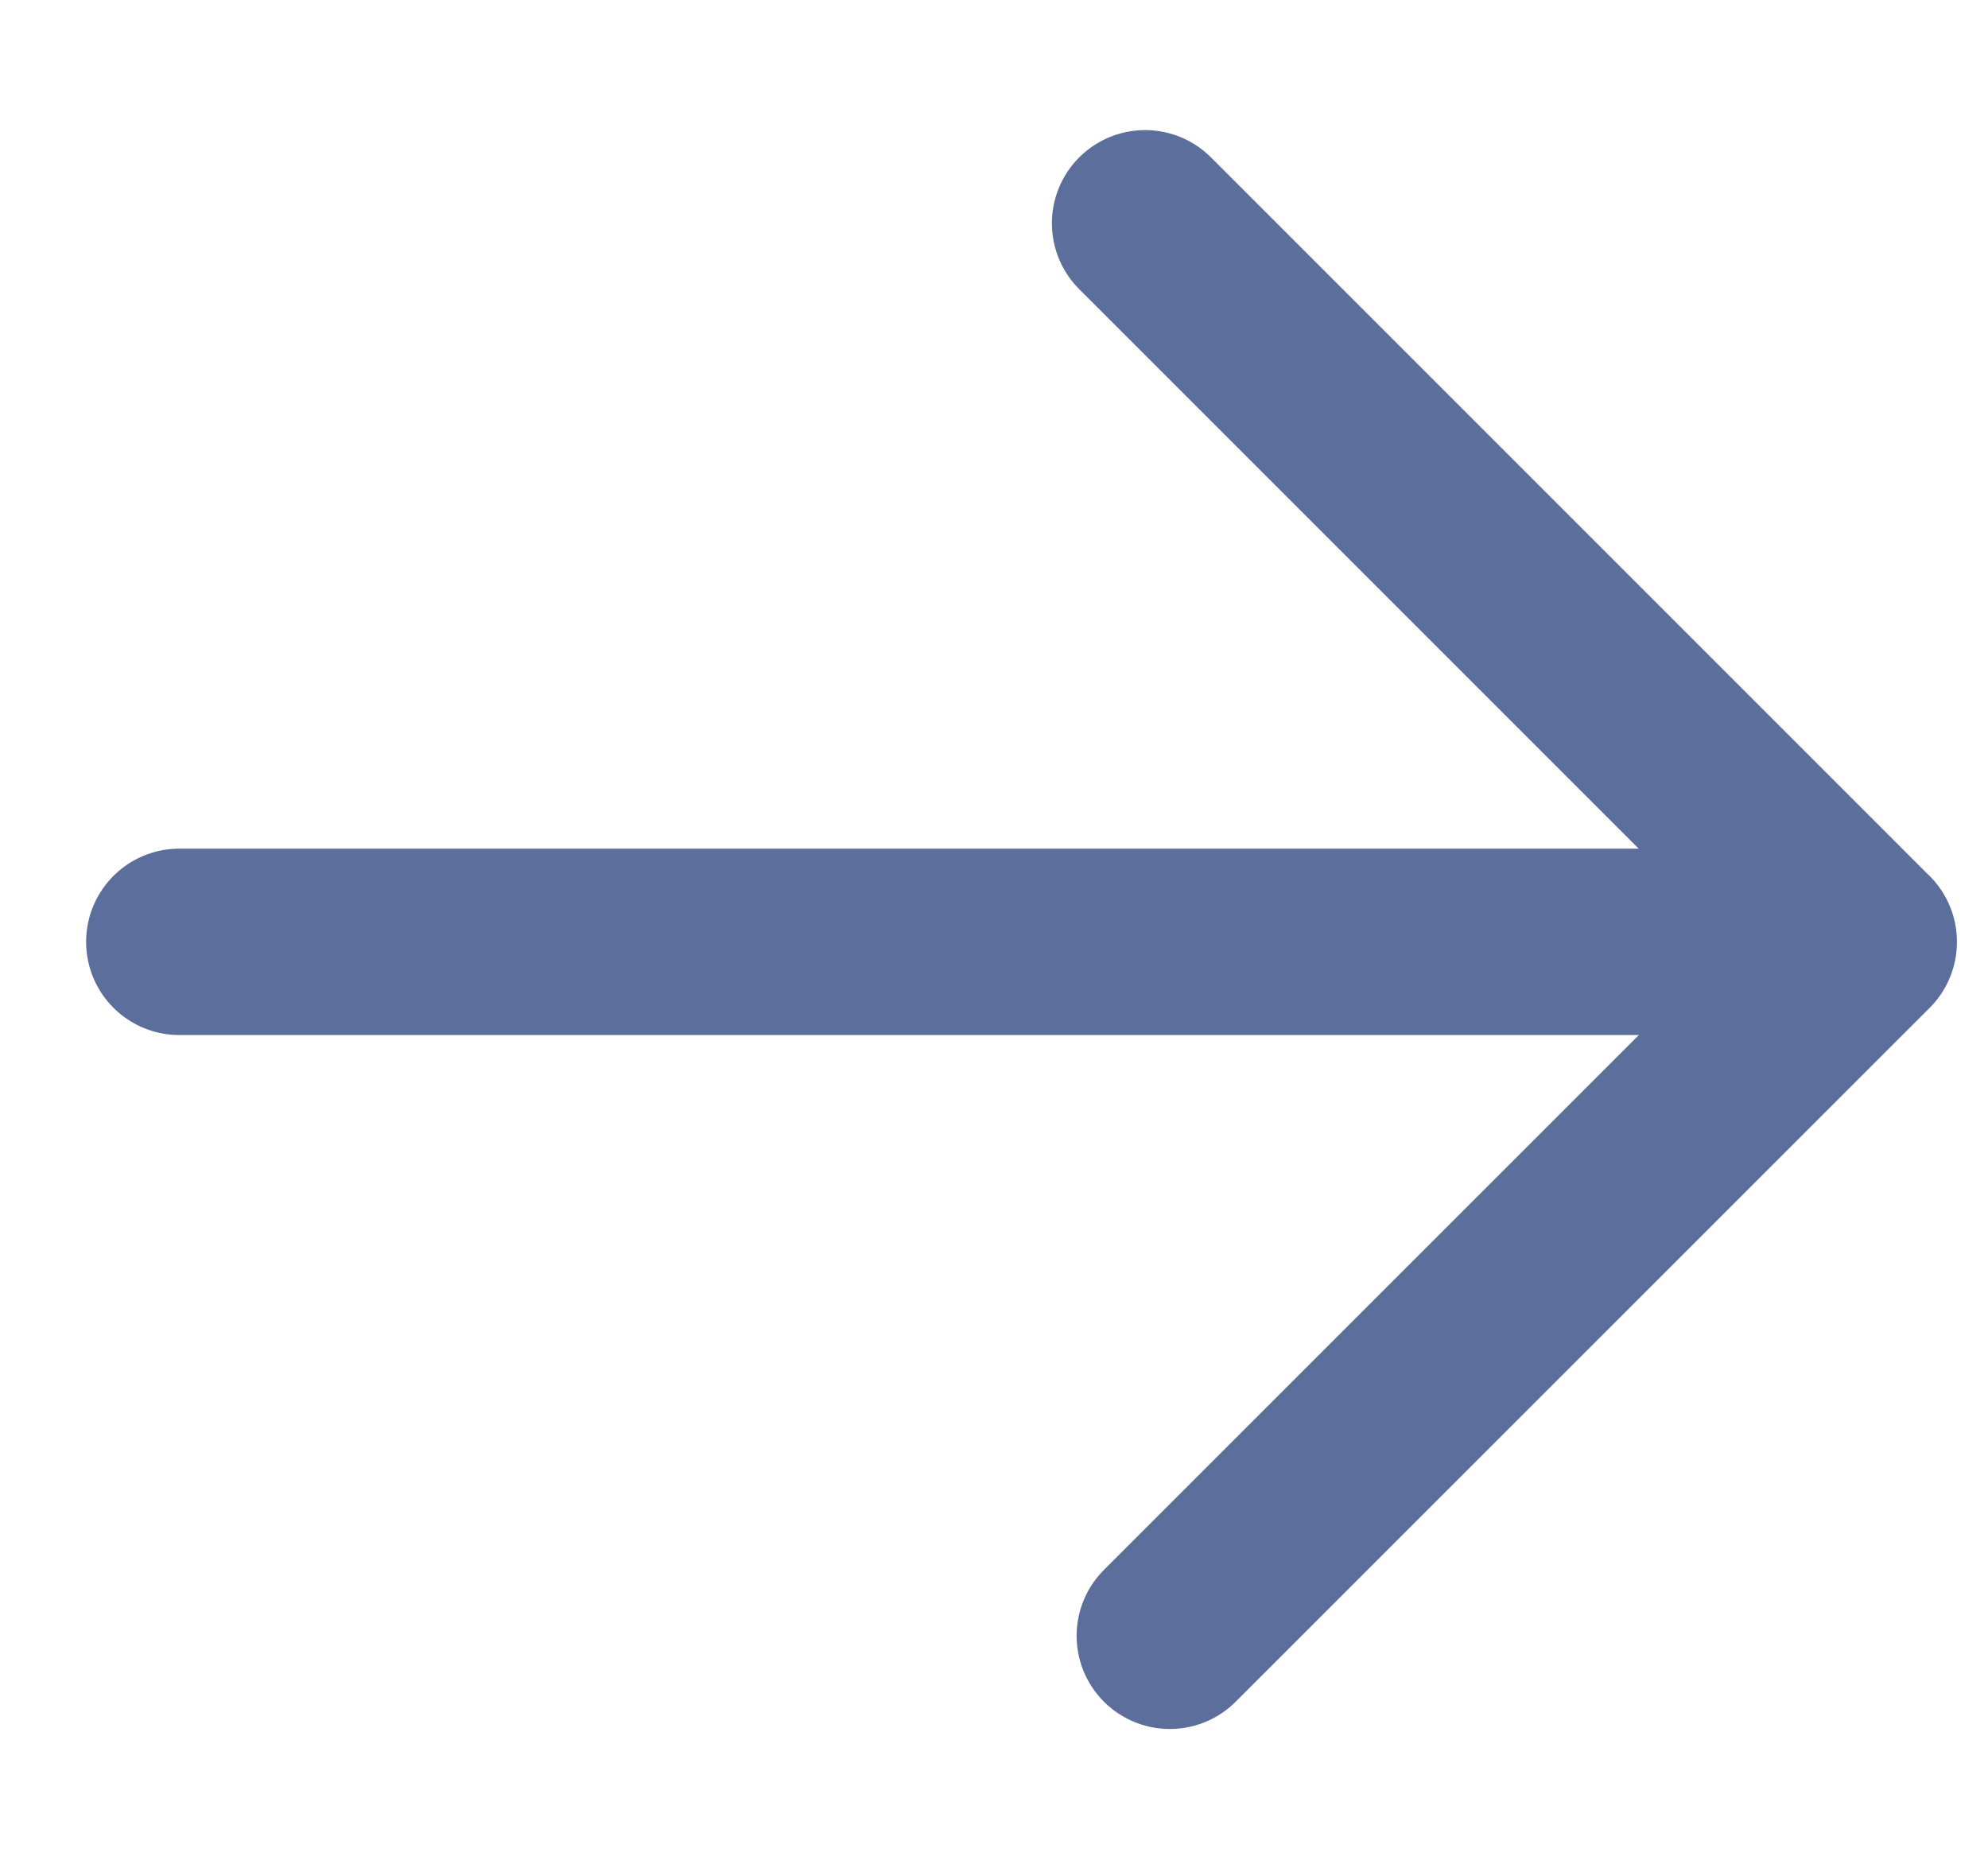 <?xml version="1.0" encoding="UTF-8"?> <svg xmlns="http://www.w3.org/2000/svg" width="16" height="15" fill="none"><path d="M9.415 13.165 15 7.581m0 0L9.216 1.797M15 7.58H1.443" stroke="#5C6E9C" stroke-width="1.5" stroke-linecap="round" stroke-linejoin="round"></path></svg> 